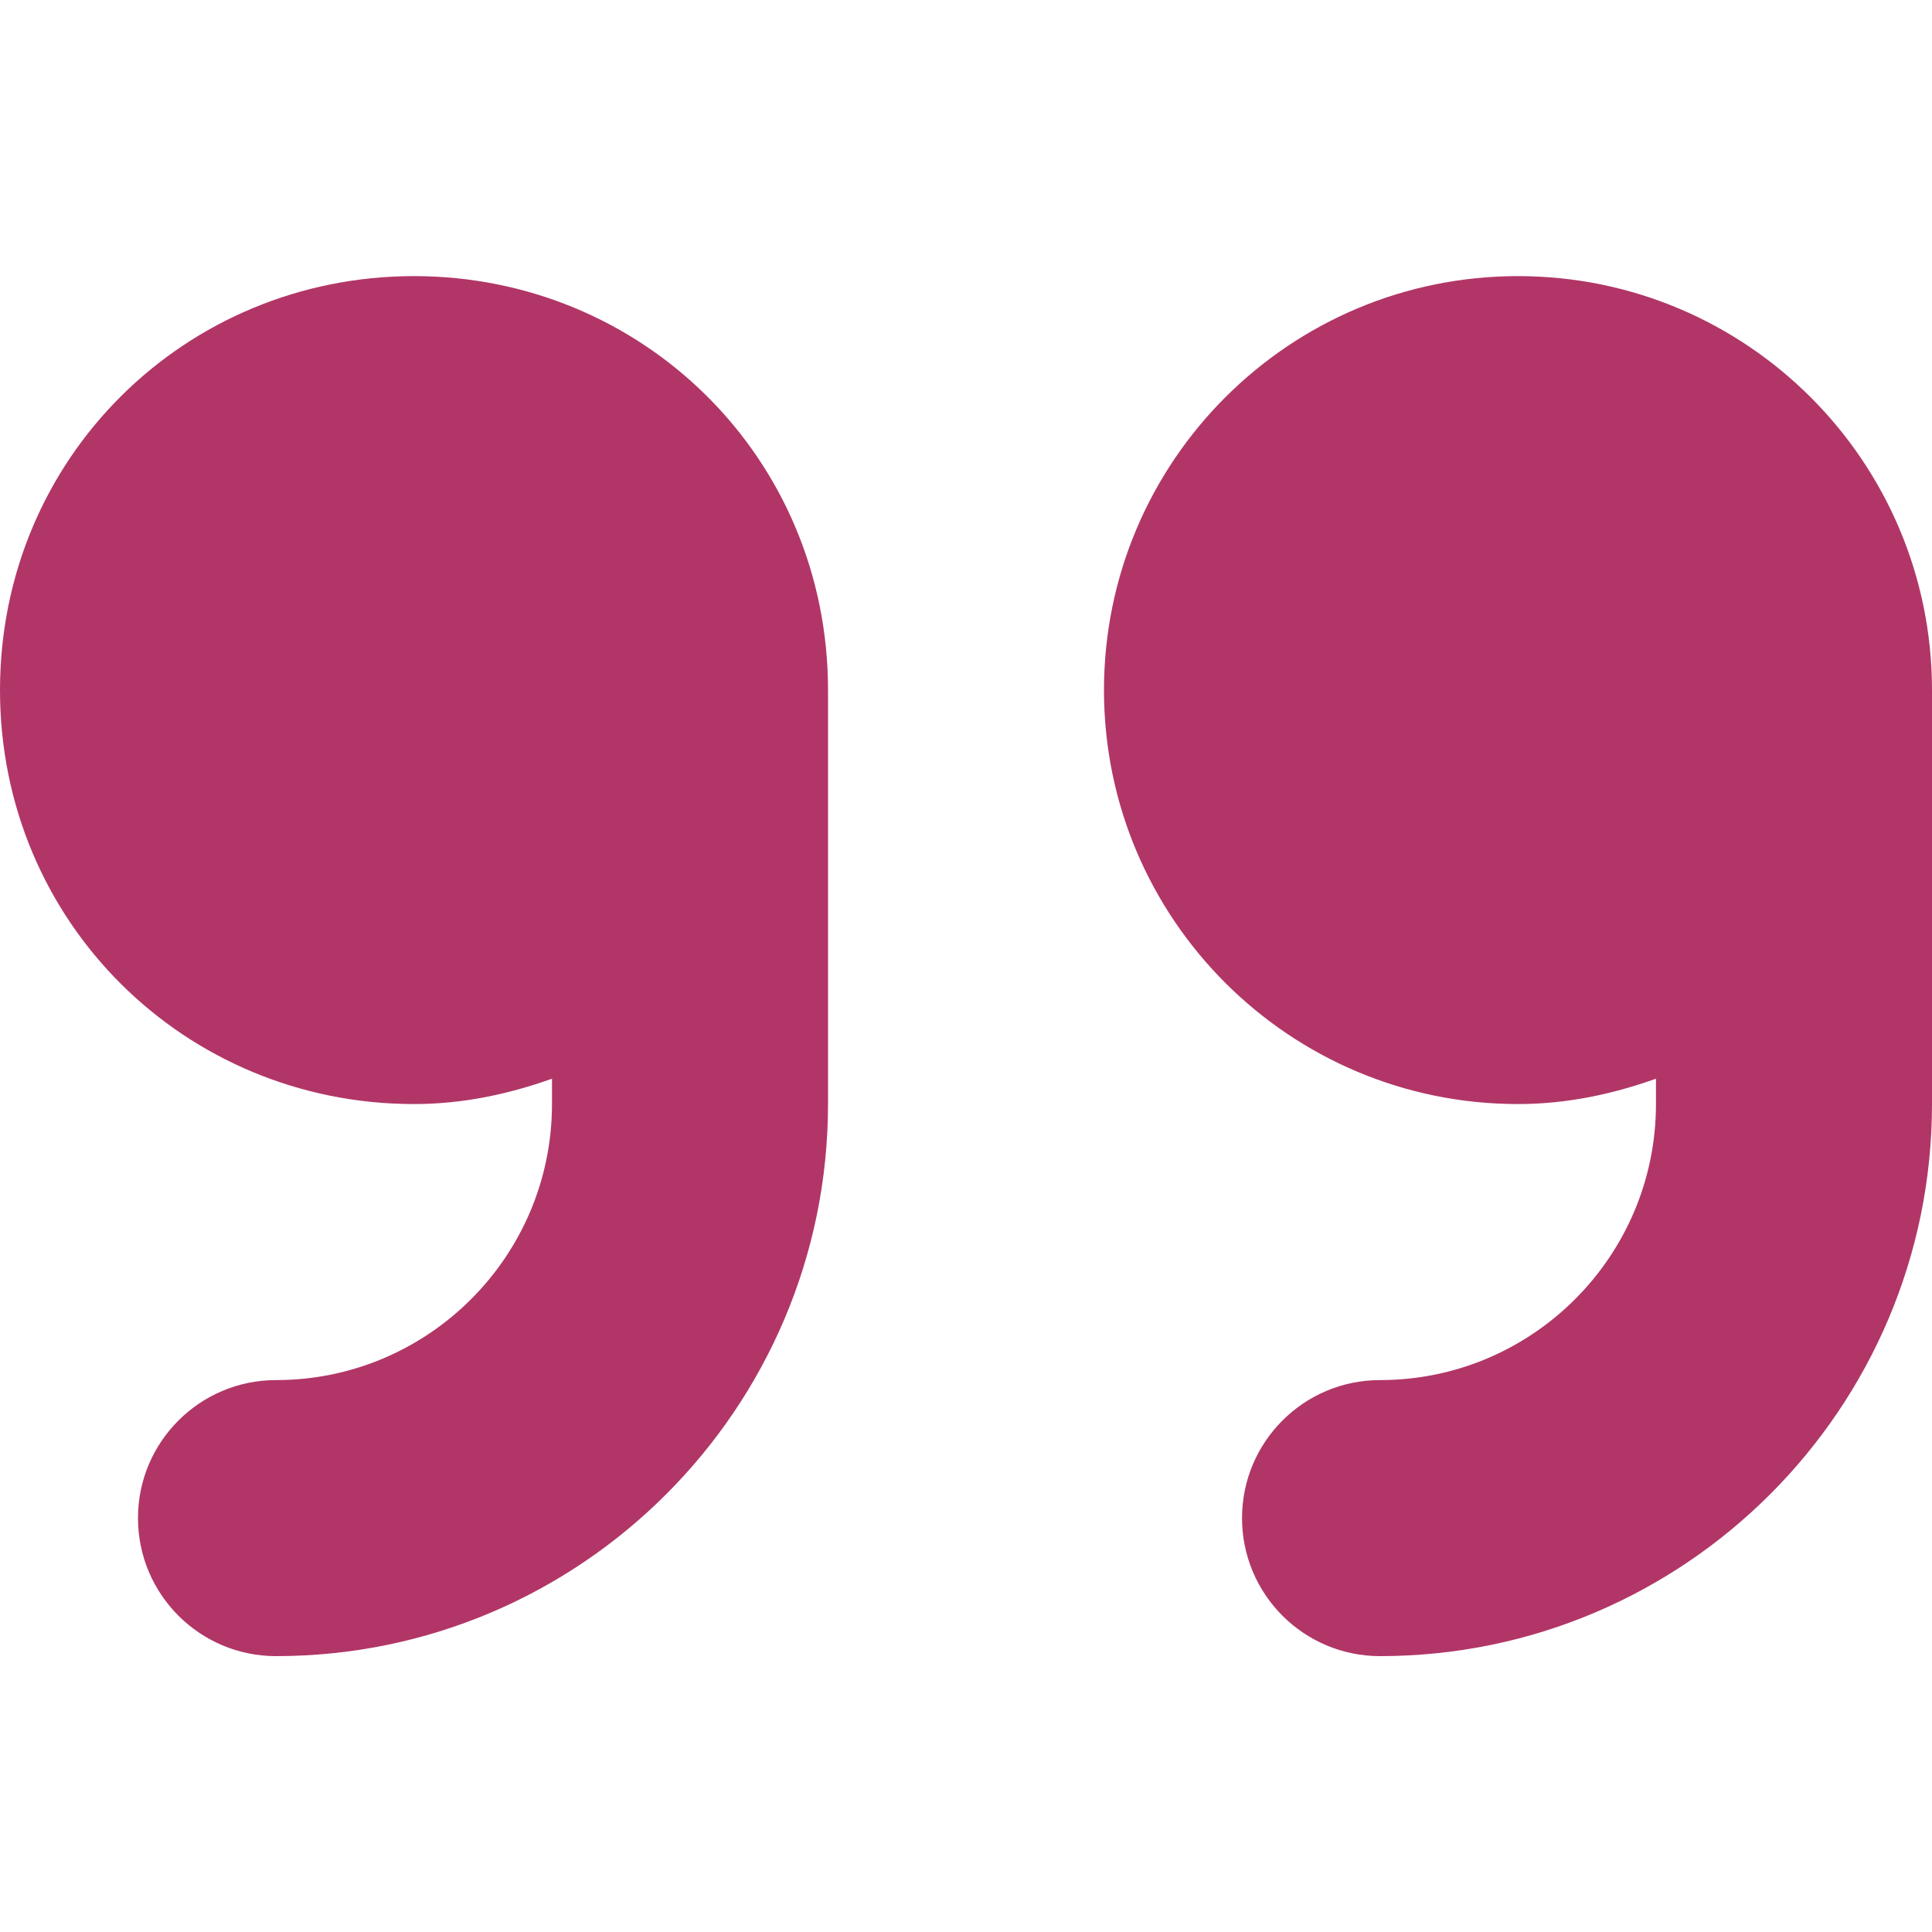 <svg width="24" height="24" viewBox="0 0 24 24" fill="none" xmlns="http://www.w3.org/2000/svg">
<path d="M5.143 3.43C2.303 3.43 0 5.685 0 8.573C0 11.46 2.303 13.715 5.143 13.715C5.747 13.715 6.319 13.592 6.857 13.4V13.715C6.857 15.607 5.32 17.144 3.429 17.144C2.482 17.144 1.714 17.912 1.714 18.858C1.714 19.805 2.482 20.573 3.429 20.573C7.21 20.573 10.286 17.497 10.286 13.715V8.573C10.286 5.685 7.982 3.43 5.143 3.43ZM24 8.573C24 5.732 21.698 3.43 18.857 3.43C16.017 3.43 13.714 5.732 13.714 8.573C13.714 11.413 16.017 13.715 18.857 13.715C19.461 13.715 20.033 13.592 20.571 13.4V13.715C20.571 15.607 19.034 17.144 17.143 17.144C16.196 17.144 15.429 17.912 15.429 18.858C15.429 19.805 16.196 20.573 17.143 20.573C20.924 20.573 24 17.497 24 13.715V8.573Z" fill="#B13667"/>
</svg>
